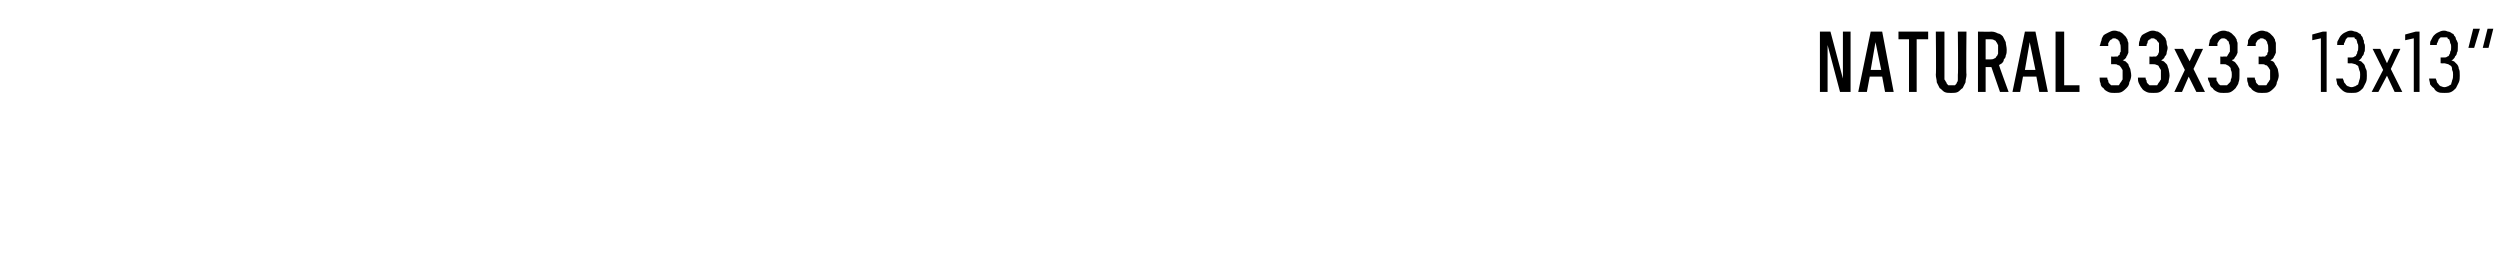 <?xml version="1.0" standalone="no"?>
<!DOCTYPE svg PUBLIC "-//W3C//DTD SVG 1.1//EN" "http://www.w3.org/Graphics/SVG/1.1/DTD/svg11.dtd">
<svg xmlns="http://www.w3.org/2000/svg" version="1.1" width="261px" height="26.5px" viewBox="0 -3 261 26.5" style="top:-3px">
  <desc>Natural 33x33 13x13”</desc>
  <defs/>
  <g id="Polygon536883">
    <path d="M 190 6.6 L 190.8 6.6 L 190.8 1.7 L 192.1 6.6 L 193.2 6.6 L 193.2 0.3 L 192.4 0.3 L 192.4 5.2 L 191.1 0.3 L 190 0.3 L 190 6.6 Z M 196.5 5 L 196.8 6.6 L 197.7 6.6 L 196.5 0.3 L 195.3 0.3 L 194 6.6 L 194.9 6.6 L 195.2 5 L 196.5 5 Z M 196.4 4.3 L 195.3 4.3 L 195.8 1.4 L 196.4 4.3 Z M 199.3 6.6 L 200.1 6.6 L 200.1 1.1 L 201.3 1.1 L 201.3 0.3 L 198.2 0.3 L 198.2 1.1 L 199.3 1.1 L 199.3 6.6 Z M 203.6 6.7 C 203.6 6.7 203.8 6.7 203.8 6.7 C 204 6.7 204.2 6.7 204.4 6.6 C 204.6 6.5 204.7 6.3 204.9 6.2 C 205 6 205.1 5.8 205.2 5.6 C 205.2 5.3 205.3 5.1 205.3 4.8 C 205.25 4.78 205.3 0.3 205.3 0.3 L 204.4 0.3 C 204.4 0.3 204.45 4.79 204.4 4.8 C 204.4 5 204.4 5.1 204.4 5.3 C 204.4 5.4 204.4 5.5 204.3 5.6 C 204.3 5.7 204.2 5.8 204.1 5.9 C 204 5.9 203.9 5.9 203.8 5.9 C 203.8 5.9 203.7 5.9 203.7 5.9 C 203.6 5.9 203.5 5.9 203.4 5.9 C 203.3 5.8 203.2 5.7 203.2 5.6 C 203.1 5.5 203.1 5.4 203 5.3 C 203 5.1 203 5 203 4.8 C 203 4.79 203 0.3 203 0.3 L 202.1 0.3 C 202.1 0.3 202.15 4.78 202.1 4.8 C 202.1 5.1 202.2 5.3 202.2 5.6 C 202.3 5.8 202.4 6 202.5 6.2 C 202.7 6.3 202.8 6.5 203 6.6 C 203.2 6.7 203.4 6.7 203.6 6.7 Z M 206.5 6.6 L 207.3 6.6 L 207.3 4 L 207.9 4 L 208.8 6.6 L 209.7 6.6 C 209.7 6.6 208.67 3.8 208.7 3.8 C 208.8 3.7 208.9 3.7 209 3.6 C 209.1 3.5 209.2 3.4 209.2 3.2 C 209.3 3.1 209.4 3 209.4 2.8 C 209.5 2.6 209.5 2.4 209.5 2.2 C 209.5 1.9 209.4 1.6 209.4 1.4 C 209.3 1.2 209.2 1 209.1 0.8 C 209 0.7 208.8 0.5 208.6 0.5 C 208.4 0.4 208.2 0.3 207.9 0.3 C 207.87 0.33 206.5 0.3 206.5 0.3 L 206.5 6.6 Z M 207.3 3.2 L 207.3 1.1 C 207.3 1.1 207.77 1.09 207.8 1.1 C 207.9 1.1 208.1 1.1 208.2 1.2 C 208.3 1.2 208.4 1.3 208.4 1.4 C 208.5 1.4 208.5 1.6 208.6 1.7 C 208.6 1.8 208.6 2 208.6 2.2 C 208.6 2.3 208.6 2.5 208.6 2.6 C 208.5 2.8 208.5 2.9 208.4 2.9 C 208.4 3 208.3 3.1 208.2 3.1 C 208.1 3.2 207.9 3.2 207.8 3.2 C 207.77 3.2 207.3 3.2 207.3 3.2 Z M 212.6 5 L 212.9 6.6 L 213.8 6.6 L 212.5 0.3 L 211.4 0.3 L 210.1 6.6 L 210.9 6.6 L 211.2 5 L 212.6 5 Z M 212.5 4.3 L 211.4 4.3 L 211.9 1.4 L 212.5 4.3 Z M 214.6 6.6 L 217.1 6.6 L 217.1 5.9 L 215.5 5.9 L 215.5 0.3 L 214.6 0.3 L 214.6 6.6 Z M 220.7 6.7 C 220.7 6.7 220.8 6.7 220.8 6.7 C 221.1 6.7 221.3 6.7 221.5 6.6 C 221.7 6.5 221.9 6.3 222 6.2 C 222.2 6 222.3 5.8 222.3 5.6 C 222.4 5.4 222.5 5.1 222.5 4.9 C 222.5 4.6 222.4 4.3 222.4 4.2 C 222.3 4 222.2 3.8 222.2 3.7 C 222.1 3.6 222 3.5 221.9 3.4 C 221.8 3.4 221.7 3.3 221.6 3.3 C 221.7 3.3 221.7 3.2 221.8 3.2 C 221.9 3.1 222 3 222 2.9 C 222.1 2.8 222.1 2.7 222.2 2.5 C 222.2 2.4 222.2 2.2 222.2 2 C 222.2 1.8 222.2 1.7 222.2 1.5 C 222.2 1.4 222.1 1.3 222.1 1.1 C 222 1 222 0.9 221.9 0.8 C 221.8 0.7 221.7 0.6 221.6 0.5 C 221.5 0.4 221.4 0.4 221.3 0.3 C 221.1 0.3 221 0.2 220.8 0.2 C 220.8 0.2 220.7 0.2 220.7 0.2 C 220.5 0.2 220.3 0.3 220.1 0.4 C 219.9 0.5 219.7 0.6 219.6 0.7 C 219.5 0.9 219.4 1 219.4 1.2 C 219.3 1.4 219.3 1.6 219.2 1.8 C 219.2 1.8 220.1 1.8 220.1 1.8 C 220.1 1.7 220.1 1.6 220.1 1.5 C 220.2 1.4 220.2 1.3 220.3 1.2 C 220.3 1.2 220.4 1.1 220.5 1.1 C 220.5 1 220.6 1 220.7 1 C 220.7 1 220.7 1 220.7 1 C 220.8 1 220.9 1 221 1.1 C 221.1 1.1 221.2 1.2 221.2 1.3 C 221.3 1.3 221.3 1.4 221.3 1.5 C 221.4 1.7 221.4 1.8 221.4 2 C 221.4 2.1 221.4 2.3 221.4 2.4 C 221.3 2.5 221.3 2.6 221.3 2.7 C 221.2 2.8 221.1 2.8 221.1 2.9 C 221 2.9 220.9 2.9 220.8 2.9 C 220.76 2.94 220.4 2.9 220.4 2.9 L 220.4 3.7 C 220.4 3.7 220.72 3.7 220.7 3.7 C 220.9 3.7 221 3.7 221.1 3.8 C 221.3 3.8 221.3 3.9 221.4 4 C 221.5 4.1 221.5 4.2 221.6 4.3 C 221.6 4.5 221.6 4.6 221.6 4.8 C 221.6 5 221.6 5.1 221.6 5.3 C 221.5 5.4 221.5 5.5 221.4 5.6 C 221.3 5.7 221.3 5.8 221.2 5.9 C 221.1 5.9 220.9 5.9 220.8 5.9 C 220.8 5.9 220.8 5.9 220.8 5.9 C 220.6 5.9 220.5 5.9 220.4 5.9 C 220.3 5.8 220.3 5.8 220.2 5.7 C 220.1 5.6 220.1 5.5 220.1 5.4 C 220 5.3 220 5.2 220 5.1 C 220 5.1 219.2 5.1 219.2 5.1 C 219.2 5.3 219.2 5.5 219.3 5.7 C 219.3 5.9 219.4 6.1 219.6 6.2 C 219.7 6.4 219.9 6.5 220.1 6.6 C 220.3 6.7 220.5 6.7 220.7 6.7 Z M 224.8 6.7 C 224.8 6.7 224.8 6.7 224.8 6.7 C 225.1 6.7 225.3 6.7 225.5 6.6 C 225.7 6.5 225.9 6.3 226 6.2 C 226.2 6 226.3 5.8 226.4 5.6 C 226.4 5.4 226.5 5.1 226.5 4.9 C 226.5 4.6 226.4 4.3 226.4 4.2 C 226.3 4 226.3 3.8 226.2 3.7 C 226.1 3.6 226 3.5 225.9 3.4 C 225.8 3.4 225.7 3.3 225.6 3.3 C 225.7 3.3 225.7 3.2 225.8 3.2 C 225.9 3.1 226 3 226 2.9 C 226.1 2.8 226.2 2.7 226.2 2.5 C 226.2 2.4 226.3 2.2 226.3 2 C 226.3 1.8 226.2 1.7 226.2 1.5 C 226.2 1.4 226.2 1.3 226.1 1.1 C 226.1 1 226 0.9 225.9 0.8 C 225.8 0.7 225.7 0.6 225.6 0.5 C 225.5 0.4 225.4 0.4 225.3 0.3 C 225.1 0.3 225 0.2 224.8 0.2 C 224.8 0.2 224.7 0.2 224.7 0.2 C 224.5 0.2 224.3 0.3 224.1 0.4 C 223.9 0.5 223.7 0.6 223.6 0.7 C 223.5 0.9 223.4 1 223.4 1.2 C 223.3 1.4 223.3 1.6 223.3 1.8 C 223.3 1.8 224.1 1.8 224.1 1.8 C 224.1 1.7 224.1 1.6 224.2 1.5 C 224.2 1.4 224.2 1.3 224.3 1.2 C 224.3 1.2 224.4 1.1 224.5 1.1 C 224.5 1 224.6 1 224.7 1 C 224.7 1 224.8 1 224.8 1 C 224.9 1 224.9 1 225 1.1 C 225.1 1.1 225.2 1.2 225.2 1.3 C 225.3 1.3 225.3 1.4 225.4 1.5 C 225.4 1.7 225.4 1.8 225.4 2 C 225.4 2.1 225.4 2.3 225.4 2.4 C 225.4 2.5 225.3 2.6 225.3 2.7 C 225.2 2.8 225.2 2.8 225.1 2.9 C 225 2.9 224.9 2.9 224.8 2.9 C 224.77 2.94 224.4 2.9 224.4 2.9 L 224.4 3.7 C 224.4 3.7 224.73 3.7 224.7 3.7 C 224.9 3.7 225 3.7 225.2 3.8 C 225.3 3.8 225.4 3.9 225.4 4 C 225.5 4.1 225.5 4.2 225.6 4.3 C 225.6 4.5 225.6 4.6 225.6 4.8 C 225.6 5 225.6 5.1 225.6 5.3 C 225.5 5.4 225.5 5.5 225.4 5.6 C 225.3 5.7 225.3 5.8 225.2 5.9 C 225.1 5.9 225 5.9 224.8 5.9 C 224.8 5.9 224.8 5.9 224.8 5.9 C 224.6 5.9 224.5 5.9 224.4 5.9 C 224.3 5.8 224.3 5.8 224.2 5.7 C 224.1 5.6 224.1 5.5 224.1 5.4 C 224 5.3 224 5.2 224 5.1 C 224 5.1 223.2 5.1 223.2 5.1 C 223.2 5.3 223.2 5.5 223.3 5.7 C 223.4 5.9 223.5 6.1 223.6 6.2 C 223.7 6.4 223.9 6.5 224.1 6.6 C 224.3 6.7 224.5 6.7 224.8 6.7 Z M 227 6.6 L 227.8 6.6 L 228.5 5 L 229.3 6.6 L 230.2 6.6 L 229 4.2 L 230 2.1 L 229.2 2.1 L 228.6 3.4 L 227.9 2.1 L 227 2.1 L 228.1 4.3 L 227 6.6 Z M 232.1 6.7 C 232.1 6.7 232.2 6.7 232.2 6.7 C 232.5 6.7 232.7 6.7 232.9 6.6 C 233.1 6.5 233.3 6.3 233.4 6.2 C 233.5 6 233.7 5.8 233.7 5.6 C 233.8 5.4 233.8 5.1 233.8 4.9 C 233.8 4.6 233.8 4.3 233.8 4.2 C 233.7 4 233.6 3.8 233.5 3.7 C 233.4 3.6 233.4 3.5 233.2 3.4 C 233.1 3.4 233.1 3.3 233 3.3 C 233 3.3 233.1 3.2 233.2 3.2 C 233.3 3.1 233.3 3 233.4 2.9 C 233.5 2.8 233.5 2.7 233.6 2.5 C 233.6 2.4 233.6 2.2 233.6 2 C 233.6 1.8 233.6 1.7 233.6 1.5 C 233.6 1.4 233.5 1.3 233.5 1.1 C 233.4 1 233.4 0.9 233.3 0.8 C 233.2 0.7 233.1 0.6 233 0.5 C 232.9 0.4 232.8 0.4 232.7 0.3 C 232.5 0.3 232.4 0.2 232.2 0.2 C 232.2 0.2 232.1 0.2 232.1 0.2 C 231.9 0.2 231.6 0.3 231.5 0.4 C 231.3 0.5 231.1 0.6 231 0.7 C 230.9 0.9 230.8 1 230.7 1.2 C 230.7 1.4 230.6 1.6 230.6 1.8 C 230.6 1.8 231.5 1.8 231.5 1.8 C 231.5 1.7 231.5 1.6 231.5 1.5 C 231.6 1.4 231.6 1.3 231.7 1.2 C 231.7 1.2 231.8 1.1 231.8 1.1 C 231.9 1 232 1 232.1 1 C 232.1 1 232.1 1 232.1 1 C 232.2 1 232.3 1 232.4 1.1 C 232.5 1.1 232.5 1.2 232.6 1.3 C 232.7 1.3 232.7 1.4 232.7 1.5 C 232.8 1.7 232.8 1.8 232.8 2 C 232.8 2.1 232.8 2.3 232.8 2.4 C 232.7 2.5 232.7 2.6 232.6 2.7 C 232.6 2.8 232.5 2.8 232.5 2.9 C 232.4 2.9 232.3 2.9 232.1 2.9 C 232.14 2.94 231.8 2.9 231.8 2.9 L 231.8 3.7 C 231.8 3.7 232.11 3.7 232.1 3.7 C 232.3 3.7 232.4 3.7 232.5 3.8 C 232.6 3.8 232.7 3.9 232.8 4 C 232.9 4.1 232.9 4.2 232.9 4.3 C 233 4.5 233 4.6 233 4.8 C 233 5 233 5.1 232.9 5.3 C 232.9 5.4 232.9 5.5 232.8 5.6 C 232.7 5.7 232.6 5.8 232.5 5.9 C 232.4 5.9 232.3 5.9 232.2 5.9 C 232.2 5.9 232.1 5.9 232.1 5.9 C 232 5.9 231.9 5.9 231.8 5.9 C 231.7 5.8 231.6 5.8 231.6 5.7 C 231.5 5.6 231.5 5.5 231.4 5.4 C 231.4 5.3 231.4 5.2 231.4 5.1 C 231.4 5.1 230.5 5.1 230.5 5.1 C 230.5 5.3 230.6 5.5 230.7 5.7 C 230.7 5.9 230.8 6.1 231 6.2 C 231.1 6.4 231.3 6.5 231.5 6.6 C 231.7 6.7 231.9 6.7 232.1 6.7 Z M 236.1 6.7 C 236.1 6.7 236.2 6.7 236.2 6.7 C 236.5 6.7 236.7 6.7 236.9 6.6 C 237.1 6.5 237.3 6.3 237.4 6.2 C 237.6 6 237.7 5.8 237.7 5.6 C 237.8 5.4 237.9 5.1 237.9 4.9 C 237.9 4.6 237.8 4.3 237.8 4.2 C 237.7 4 237.6 3.8 237.5 3.7 C 237.5 3.6 237.4 3.5 237.3 3.4 C 237.2 3.4 237.1 3.3 237 3.3 C 237.1 3.3 237.1 3.2 237.2 3.2 C 237.3 3.1 237.4 3 237.4 2.9 C 237.5 2.8 237.5 2.7 237.6 2.5 C 237.6 2.4 237.6 2.2 237.6 2 C 237.6 1.8 237.6 1.7 237.6 1.5 C 237.6 1.4 237.5 1.3 237.5 1.1 C 237.4 1 237.4 0.9 237.3 0.8 C 237.2 0.7 237.1 0.6 237 0.5 C 236.9 0.4 236.8 0.4 236.7 0.3 C 236.5 0.3 236.4 0.2 236.2 0.2 C 236.2 0.2 236.1 0.2 236.1 0.2 C 235.9 0.2 235.7 0.3 235.5 0.4 C 235.3 0.5 235.1 0.6 235 0.7 C 234.9 0.9 234.8 1 234.7 1.2 C 234.7 1.4 234.7 1.6 234.6 1.8 C 234.6 1.8 235.5 1.8 235.5 1.8 C 235.5 1.7 235.5 1.6 235.5 1.5 C 235.6 1.4 235.6 1.3 235.7 1.2 C 235.7 1.2 235.8 1.1 235.9 1.1 C 235.9 1 236 1 236.1 1 C 236.1 1 236.1 1 236.1 1 C 236.2 1 236.3 1 236.4 1.1 C 236.5 1.1 236.6 1.2 236.6 1.3 C 236.7 1.3 236.7 1.4 236.7 1.5 C 236.8 1.7 236.8 1.8 236.8 2 C 236.8 2.1 236.8 2.3 236.8 2.4 C 236.7 2.5 236.7 2.6 236.7 2.7 C 236.6 2.8 236.5 2.8 236.5 2.9 C 236.4 2.9 236.3 2.9 236.2 2.9 C 236.16 2.94 235.8 2.9 235.8 2.9 L 235.8 3.7 C 235.8 3.7 236.12 3.7 236.1 3.7 C 236.3 3.7 236.4 3.7 236.5 3.8 C 236.7 3.8 236.7 3.9 236.8 4 C 236.9 4.1 236.9 4.2 237 4.3 C 237 4.5 237 4.6 237 4.8 C 237 5 237 5.1 237 5.3 C 236.9 5.4 236.9 5.5 236.8 5.6 C 236.7 5.7 236.7 5.8 236.6 5.9 C 236.5 5.9 236.3 5.9 236.2 5.9 C 236.2 5.9 236.2 5.9 236.2 5.9 C 236 5.9 235.9 5.9 235.8 5.9 C 235.7 5.8 235.7 5.8 235.6 5.7 C 235.5 5.6 235.5 5.5 235.5 5.4 C 235.4 5.3 235.4 5.2 235.4 5.1 C 235.4 5.1 234.6 5.1 234.6 5.1 C 234.6 5.3 234.6 5.5 234.7 5.7 C 234.7 5.9 234.8 6.1 235 6.2 C 235.1 6.4 235.3 6.5 235.5 6.6 C 235.7 6.7 235.9 6.7 236.1 6.7 Z M 242.3 6.6 L 242.9 6.6 L 242.9 0.3 L 242.5 0.3 L 241.4 0.6 L 241.4 1.2 L 242.3 1 L 242.3 6.6 Z M 245.5 6.7 C 245.5 6.7 245.5 6.7 245.5 6.7 C 245.8 6.7 246 6.7 246.2 6.6 C 246.4 6.5 246.5 6.4 246.7 6.2 C 246.8 6 246.9 5.8 247 5.6 C 247.1 5.4 247.1 5.1 247.1 4.9 C 247.1 4.6 247.1 4.3 247 4.2 C 246.9 4 246.9 3.8 246.8 3.7 C 246.7 3.6 246.6 3.5 246.5 3.4 C 246.4 3.4 246.3 3.3 246.2 3.3 C 246.3 3.3 246.4 3.2 246.4 3.2 C 246.5 3.1 246.6 3 246.6 2.9 C 246.7 2.8 246.8 2.7 246.8 2.5 C 246.9 2.4 246.9 2.2 246.9 1.9 C 246.9 1.8 246.9 1.6 246.8 1.5 C 246.8 1.3 246.8 1.2 246.7 1.1 C 246.7 0.9 246.6 0.8 246.5 0.7 C 246.5 0.6 246.4 0.5 246.3 0.5 C 246.2 0.4 246 0.3 245.9 0.3 C 245.8 0.3 245.6 0.2 245.5 0.2 C 245.5 0.2 245.4 0.2 245.4 0.2 C 245.2 0.2 245 0.3 244.8 0.4 C 244.6 0.5 244.5 0.6 244.4 0.7 C 244.3 0.8 244.2 1 244.1 1.2 C 244 1.3 244 1.5 244 1.7 C 244 1.7 244.7 1.7 244.7 1.7 C 244.7 1.6 244.7 1.5 244.8 1.4 C 244.8 1.3 244.9 1.2 244.9 1.1 C 245 1 245 1 245.1 0.9 C 245.2 0.9 245.3 0.9 245.4 0.9 C 245.4 0.9 245.5 0.9 245.5 0.9 C 245.6 0.9 245.7 0.9 245.8 0.9 C 245.8 1 245.9 1.1 246 1.1 C 246 1.2 246.1 1.3 246.1 1.5 C 246.2 1.6 246.2 1.8 246.2 1.9 C 246.2 2.1 246.2 2.3 246.1 2.4 C 246.1 2.5 246.1 2.6 246 2.7 C 246 2.8 245.9 2.9 245.8 2.9 C 245.7 3 245.6 3 245.5 3 C 245.46 3.01 245.1 3 245.1 3 L 245.1 3.6 C 245.1 3.6 245.45 3.64 245.4 3.6 C 245.6 3.6 245.8 3.7 245.9 3.7 C 246 3.8 246.1 3.8 246.2 3.9 C 246.2 4 246.3 4.2 246.3 4.3 C 246.4 4.5 246.4 4.6 246.4 4.8 C 246.4 5 246.4 5.2 246.3 5.4 C 246.3 5.5 246.2 5.7 246.2 5.8 C 246.1 5.9 246 5.9 245.9 6 C 245.8 6 245.7 6.1 245.5 6.1 C 245.5 6.1 245.5 6.1 245.5 6.1 C 245.3 6.1 245.2 6 245.1 6 C 245 5.9 244.9 5.9 244.9 5.8 C 244.8 5.7 244.7 5.6 244.7 5.5 C 244.7 5.4 244.6 5.3 244.6 5.2 C 244.6 5.2 243.9 5.2 243.9 5.2 C 243.9 5.4 244 5.6 244 5.8 C 244.1 5.9 244.2 6.1 244.3 6.2 C 244.5 6.4 244.6 6.5 244.8 6.6 C 245 6.7 245.2 6.7 245.5 6.7 Z M 247.6 6.6 L 248.3 6.6 L 249.2 4.9 L 250 6.6 L 250.8 6.6 L 249.6 4.2 L 250.6 2.1 L 249.9 2.1 L 249.2 3.6 L 248.5 2.1 L 247.7 2.1 L 248.8 4.3 L 247.6 6.6 Z M 252 6.6 L 252.6 6.6 L 252.6 0.3 L 252.2 0.3 L 251.1 0.6 L 251.1 1.2 L 252 1 L 252 6.6 Z M 255.2 6.7 C 255.2 6.7 255.2 6.7 255.2 6.7 C 255.5 6.7 255.7 6.7 255.9 6.6 C 256.1 6.5 256.2 6.4 256.4 6.2 C 256.5 6 256.6 5.8 256.7 5.6 C 256.8 5.4 256.8 5.1 256.8 4.9 C 256.8 4.6 256.8 4.3 256.7 4.2 C 256.7 4 256.6 3.8 256.5 3.7 C 256.4 3.6 256.3 3.5 256.2 3.4 C 256.1 3.4 256 3.3 255.9 3.3 C 256 3.3 256.1 3.2 256.1 3.2 C 256.2 3.1 256.3 3 256.3 2.9 C 256.4 2.8 256.5 2.7 256.5 2.5 C 256.6 2.4 256.6 2.2 256.6 1.9 C 256.6 1.8 256.6 1.6 256.6 1.5 C 256.5 1.3 256.5 1.2 256.4 1.1 C 256.4 0.9 256.3 0.8 256.2 0.7 C 256.2 0.6 256.1 0.5 256 0.5 C 255.9 0.4 255.7 0.3 255.6 0.3 C 255.5 0.3 255.4 0.2 255.2 0.2 C 255.2 0.2 255.1 0.2 255.1 0.2 C 254.9 0.2 254.7 0.3 254.5 0.4 C 254.3 0.5 254.2 0.6 254.1 0.7 C 254 0.8 253.9 1 253.8 1.2 C 253.7 1.3 253.7 1.5 253.7 1.7 C 253.7 1.7 254.4 1.7 254.4 1.7 C 254.4 1.6 254.4 1.5 254.5 1.4 C 254.5 1.3 254.6 1.2 254.6 1.1 C 254.7 1 254.7 1 254.8 0.9 C 254.9 0.9 255 0.9 255.1 0.9 C 255.1 0.9 255.2 0.9 255.2 0.9 C 255.3 0.9 255.4 0.9 255.5 0.9 C 255.5 1 255.6 1.1 255.7 1.1 C 255.7 1.2 255.8 1.3 255.8 1.5 C 255.9 1.6 255.9 1.8 255.9 1.9 C 255.9 2.1 255.9 2.3 255.8 2.4 C 255.8 2.5 255.8 2.6 255.7 2.7 C 255.7 2.8 255.6 2.9 255.5 2.9 C 255.4 3 255.3 3 255.2 3 C 255.17 3.01 254.8 3 254.8 3 L 254.8 3.6 C 254.8 3.6 255.15 3.64 255.1 3.6 C 255.3 3.6 255.5 3.7 255.6 3.7 C 255.7 3.8 255.8 3.8 255.9 3.9 C 256 4 256 4.2 256 4.3 C 256.1 4.5 256.1 4.6 256.1 4.8 C 256.1 5 256.1 5.2 256 5.4 C 256 5.5 255.9 5.7 255.9 5.8 C 255.8 5.9 255.7 5.9 255.6 6 C 255.5 6 255.4 6.1 255.2 6.1 C 255.2 6.1 255.2 6.1 255.2 6.1 C 255 6.1 254.9 6 254.8 6 C 254.7 5.9 254.6 5.9 254.6 5.8 C 254.5 5.7 254.4 5.6 254.4 5.5 C 254.4 5.4 254.3 5.3 254.3 5.2 C 254.3 5.2 253.6 5.2 253.6 5.2 C 253.6 5.4 253.7 5.6 253.7 5.8 C 253.8 5.9 253.9 6.1 254.1 6.2 C 254.2 6.4 254.3 6.5 254.5 6.6 C 254.7 6.7 254.9 6.7 255.2 6.7 Z M 259.2 2 L 259.8 2 L 260.3 0 L 259.7 0 L 259.2 2 Z M 257.7 2 L 258.3 2 L 258.9 0 L 258.2 0 L 257.7 2 Z " stroke="none" fill="#000"/>
  </g>
</svg>